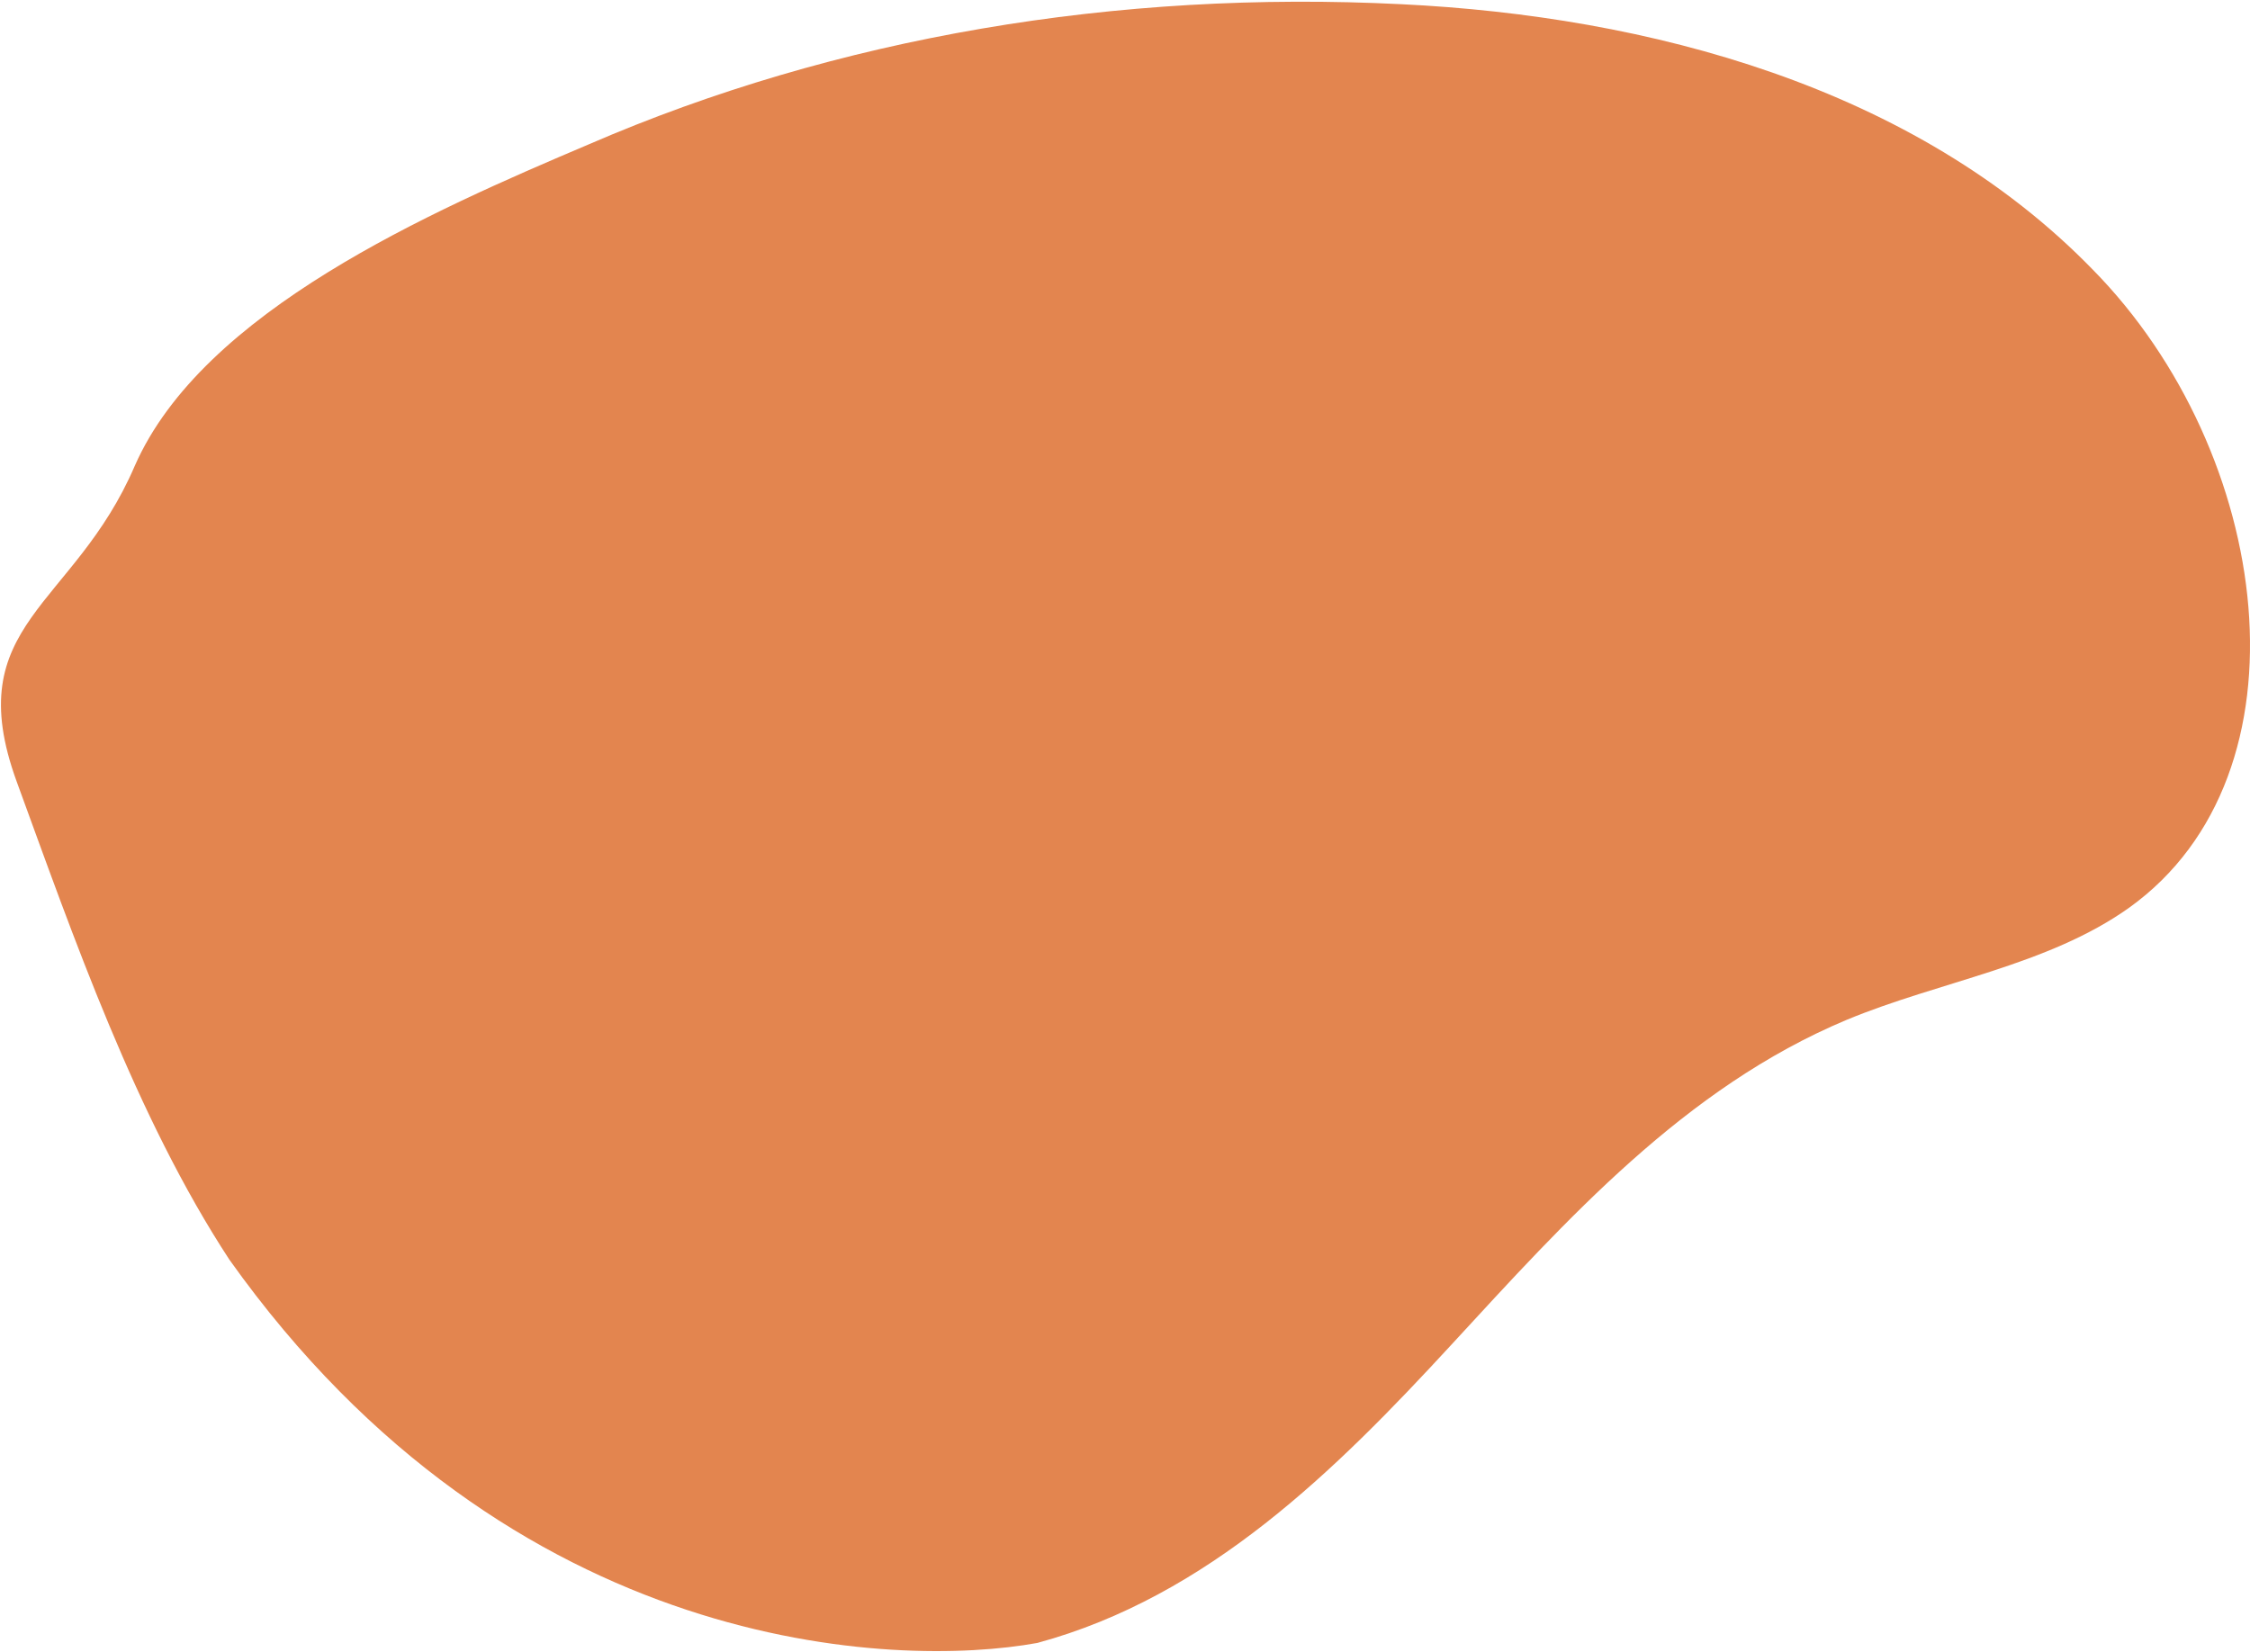<?xml version="1.0" encoding="UTF-8"?> <svg xmlns="http://www.w3.org/2000/svg" width="888" height="652" viewBox="0 0 888 652" fill="none"><path d="M572.726 530.937C527.137 580.402 476.959 630.217 409.438 648.563C353.838 658.703 201.972 653.961 90.539 497.281C53.54 440.758 28.89 369.586 6.591 308.555C-16.163 246.132 29.155 239.917 53.193 183.9C80 122.86 169.784 83.539 232.282 57.022C330.167 14.613 440.829 -3.999 553.252 1.671C650.074 6.395 755.544 33.983 825.997 106.486C896.909 178.597 913.956 305.438 840.362 358.289C808.166 381.245 765.465 387.358 728.703 402.642C664.827 429.443 618.314 481.473 572.726 530.937Z" fill="#E3854F"></path></svg> 